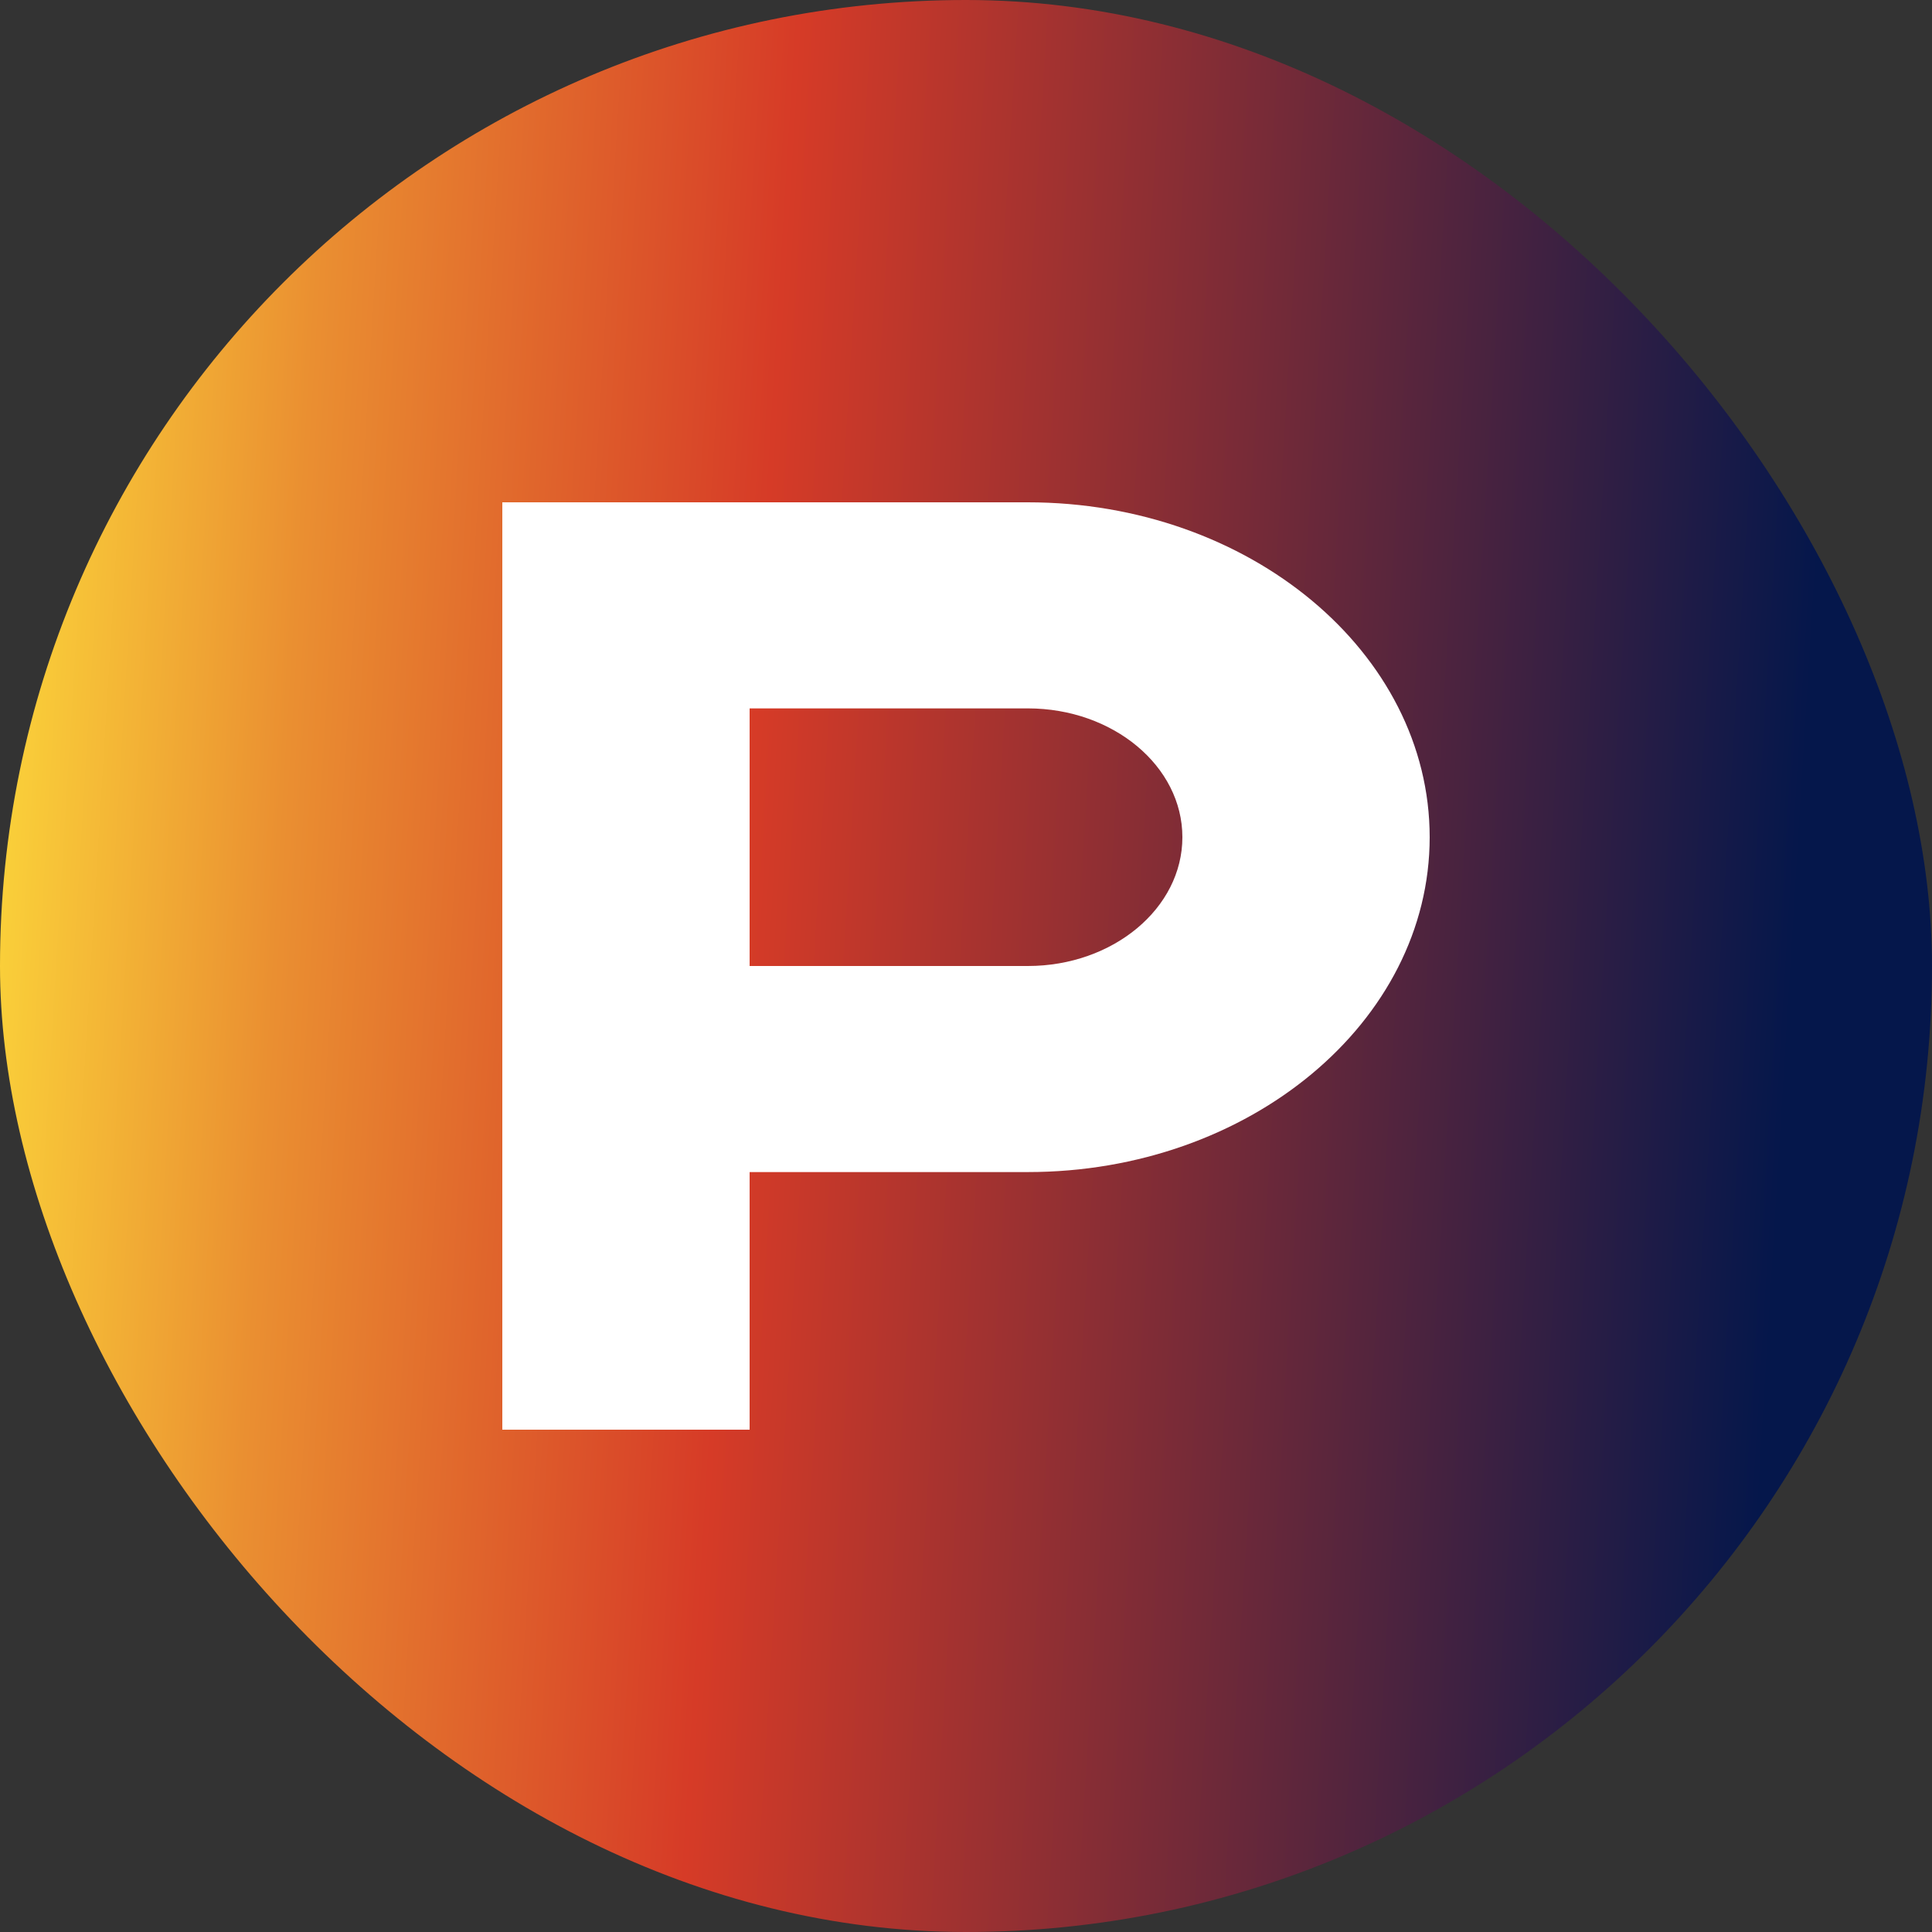 <svg width="50" height="50" viewBox="0 0 50 50" fill="none" xmlns="http://www.w3.org/2000/svg">
<rect x="0" y="0" width="50" height="50" fill="#333333" stroke="none"/>
<rect width="50" height="50" rx="25" fill="url(#paint0_linear_141_80)"/>
<path d="M26.6 13H13V37H19.4V30.333H26.6C32.334 30.333 37 26.445 37 21.667C37 16.888 32.334 13 26.6 13ZM26.6 25H19.4V18.333H26.6C28.806 18.333 30.6 19.828 30.6 21.667C30.6 23.505 28.806 25 26.6 25Z" fill="white"/>
<defs>
<linearGradient id="paint0_linear_141_80" x1="44.87" y1="50.035" x2="-3.766" y2="47.059" gradientUnits="userSpaceOnUse">
<stop stop-color="#05174B"/>
<stop offset="0.558" stop-color="#D63B27"/>
<stop offset="0.805" stop-color="#EA8F31"/>
<stop offset="1" stop-color="#FFE43C"/>
</linearGradient>
</defs>
</svg>
